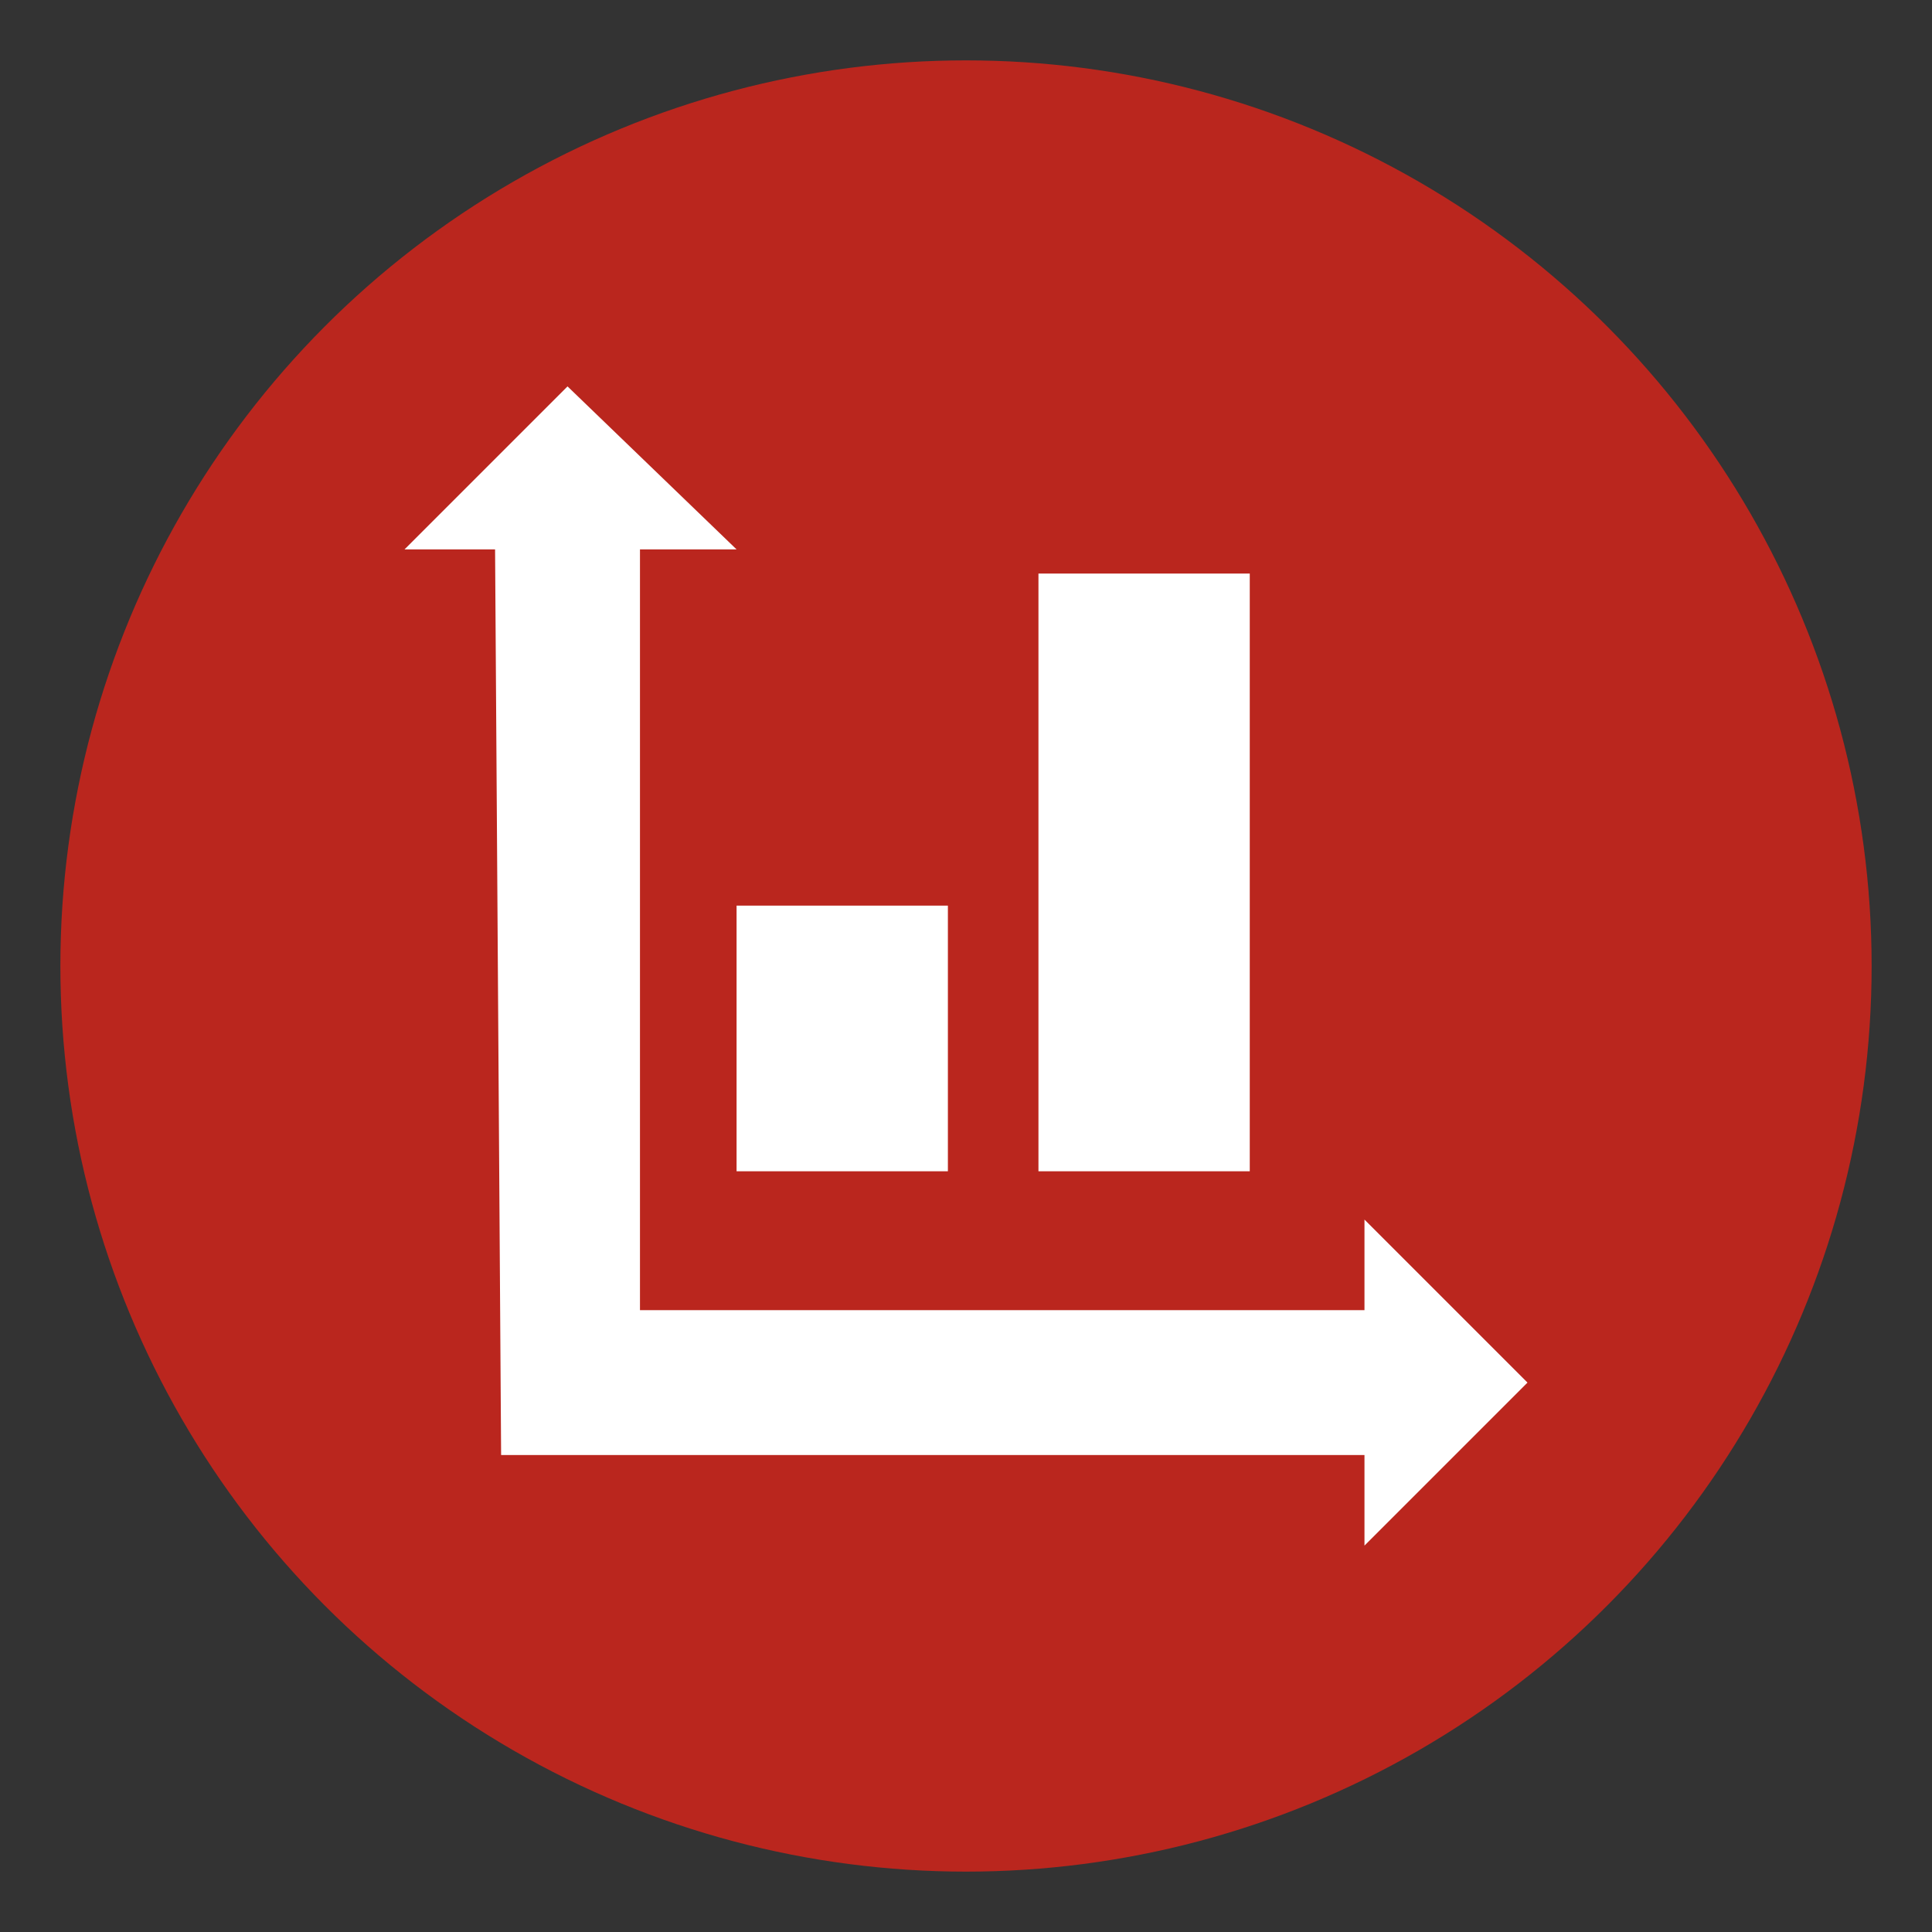 <?xml version="1.0" encoding="utf-8"?>
<!-- Generator: Adobe Illustrator 20.1.0, SVG Export Plug-In . SVG Version: 6.00 Build 0)  -->
<svg version="1.1" id="Ebene_1" xmlns="http://www.w3.org/2000/svg" xmlns:xlink="http://www.w3.org/1999/xlink" x="0px" y="0px"
	 viewBox="0 0 32 32" style="enable-background:new 0 0 32 32;" xml:space="preserve">
<rect x="0" y="0" width="32" height="32" fill="#333333" stroke="none"/>
<style type="text/css">
	.st0{fill:#BA261E;}
	.st1{fill:#FFFFFF;}
</style>
<g>
	<circle class="st0" cx="16" cy="16" r="15"/>
	<g>
		<rect x="17.2" y="9.5" class="st1" width="3.5" height="9.9"/>
		<rect x="12.2" y="15" class="st1" width="3.5" height="4.4"/>
		<polygon class="st1" points="25.3,22.9 22.6,20.2 22.6,21.7 10.6,21.7 10.6,9.1 12.2,9.1 9.4,6.4 6.7,9.1 8.2,9.1 8.3,24.1 
			22.6,24.1 22.6,25.6 		"/>
	</g>
</g>
</svg>
